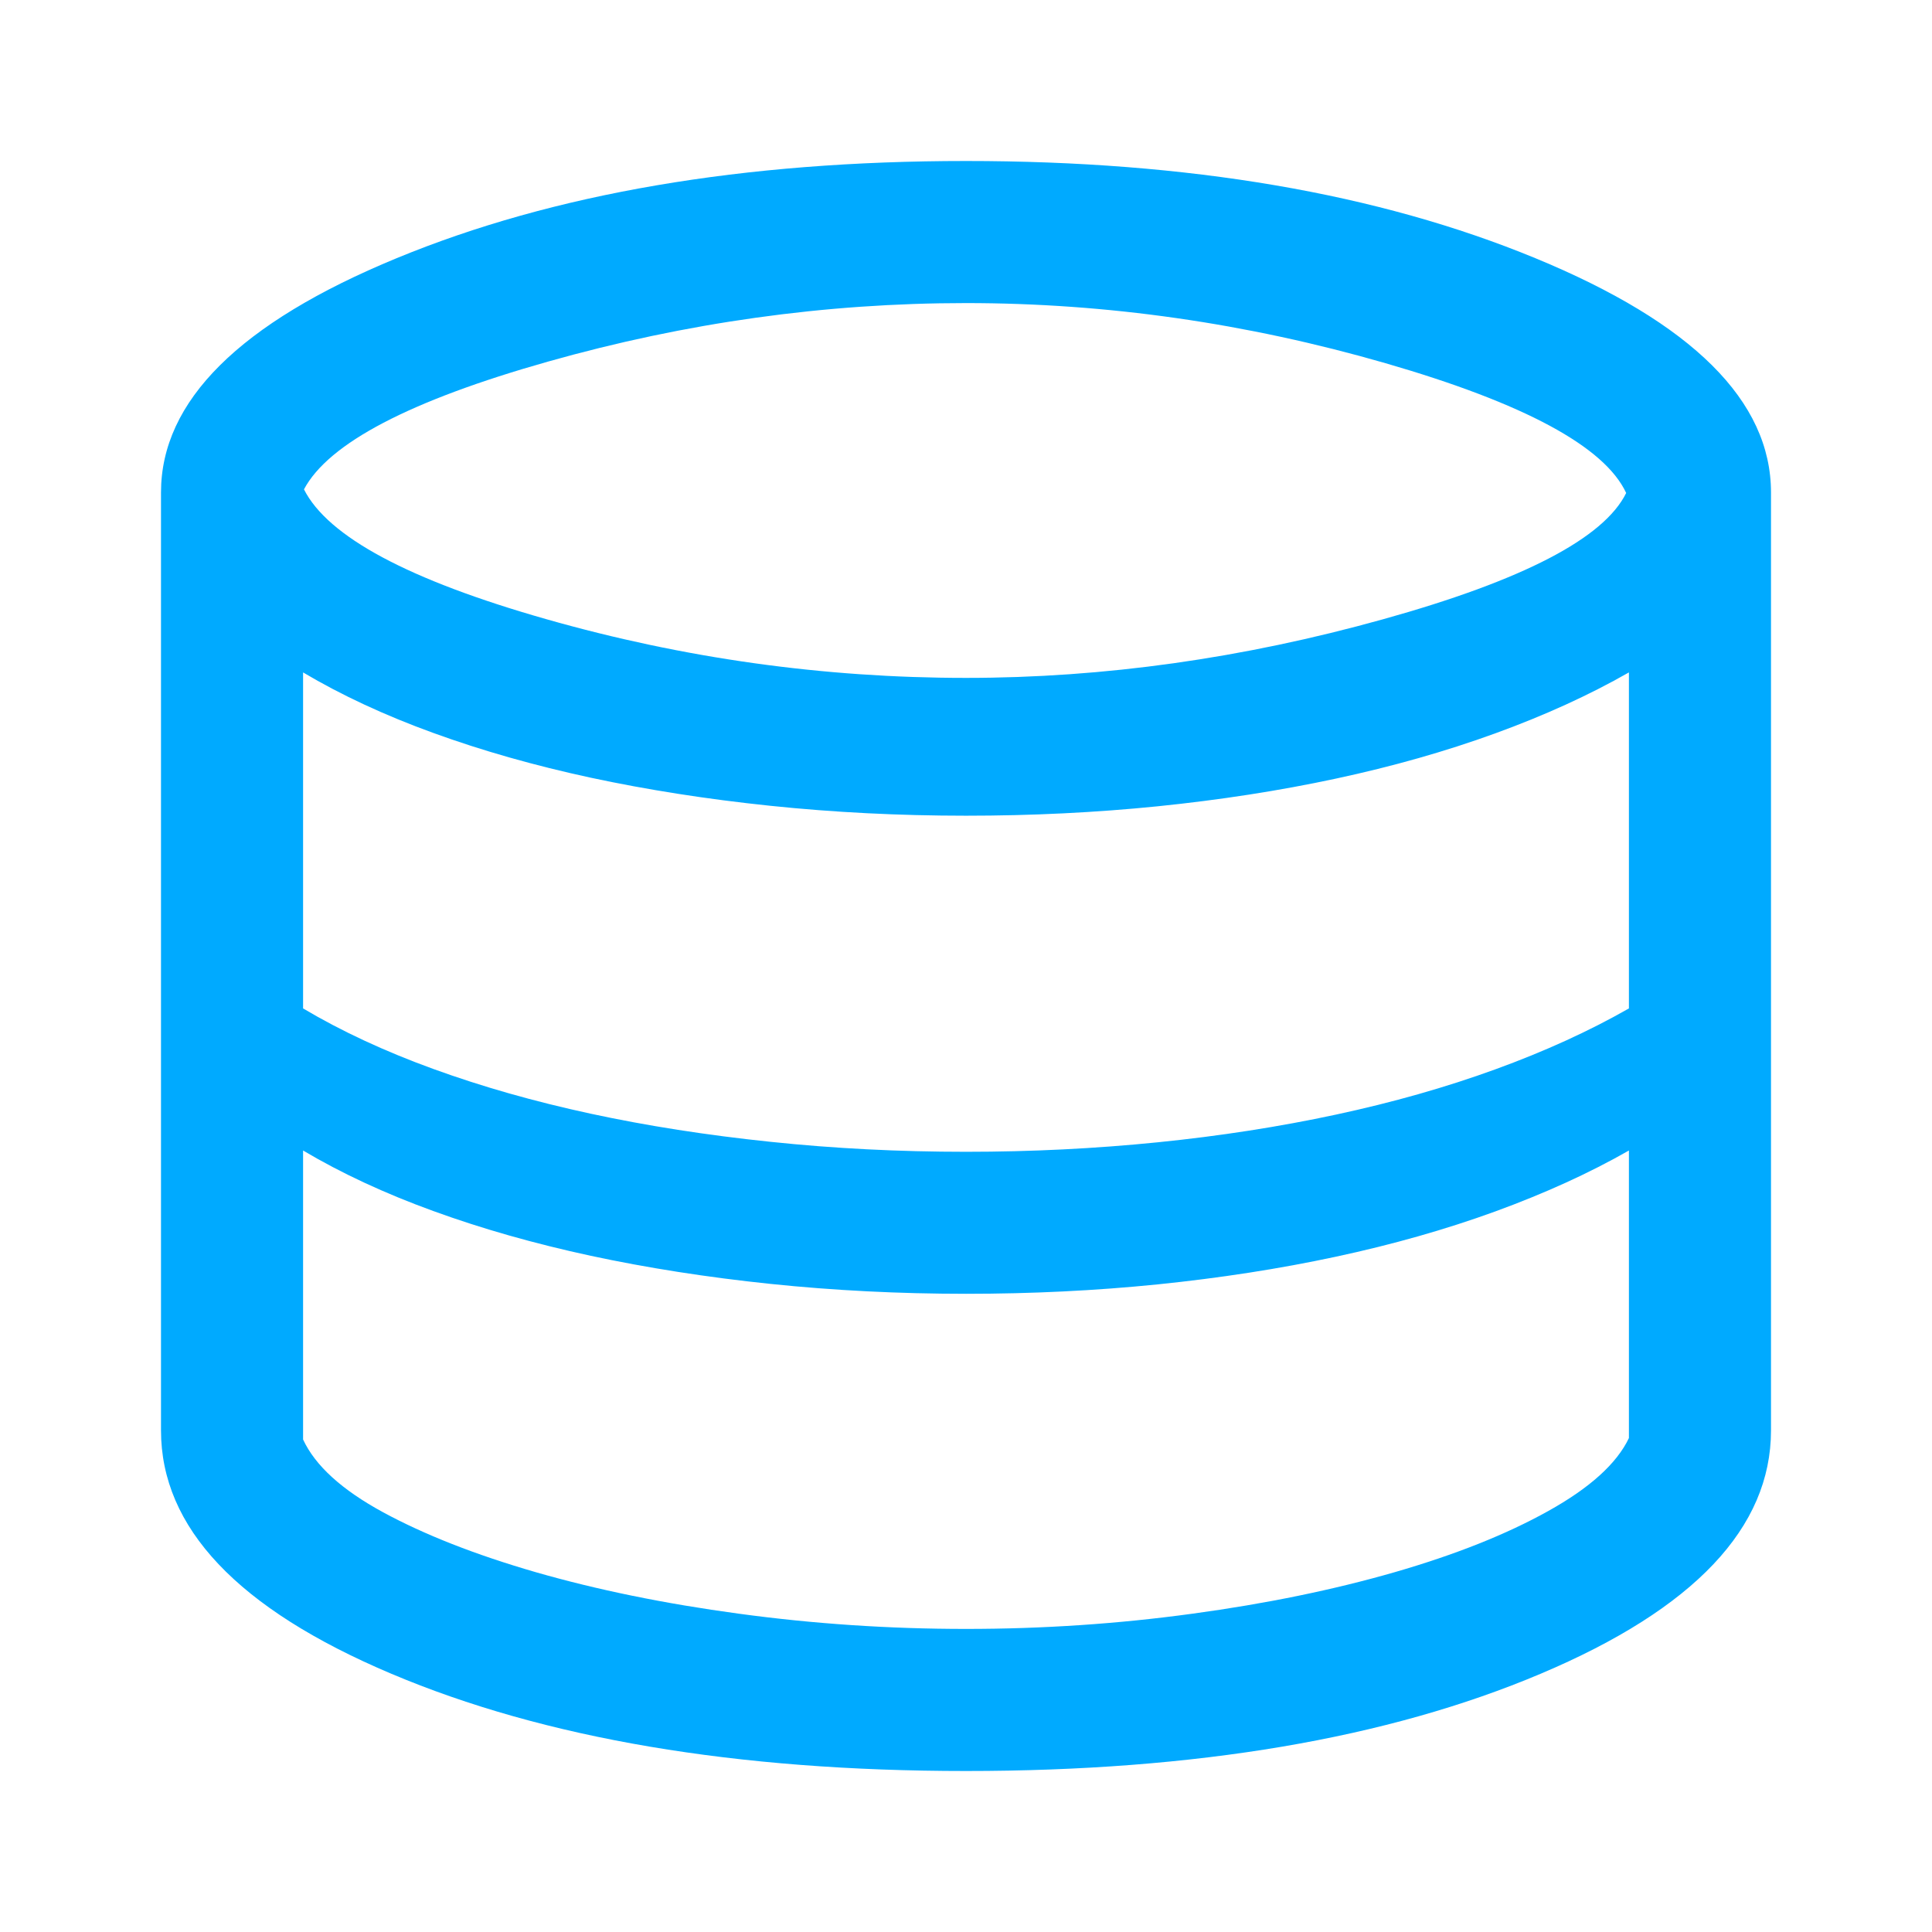 <svg width="24" height="24" viewBox="0 0 24 24" fill="none" xmlns="http://www.w3.org/2000/svg">
<path d="M12 22C9.145 22 6.764 21.597 4.859 20.791C2.953 19.985 2 18.977 2 17.769V6.118C2 4.982 2.976 4.012 4.928 3.207C6.879 2.402 9.237 2 12 2C14.763 2 17.121 2.402 19.072 3.207C21.024 4.012 22 4.982 22 6.118V17.769C22 18.977 21.047 19.985 19.141 20.791C17.236 21.597 14.855 22 12 22ZM12 8.421C13.715 8.421 15.441 8.178 17.18 7.693C18.918 7.209 19.925 6.686 20.201 6.124C19.933 5.548 18.936 5.011 17.212 4.512C15.487 4.014 13.75 3.765 12 3.765C10.253 3.765 8.522 4.007 6.807 4.492C5.091 4.977 4.081 5.506 3.776 6.079C4.073 6.667 5.076 7.205 6.784 7.691C8.492 8.178 10.231 8.421 12 8.421ZM12 14.308C12.816 14.308 13.61 14.268 14.382 14.19C15.155 14.112 15.893 13.997 16.596 13.846C17.3 13.695 17.959 13.508 18.572 13.285C19.186 13.062 19.741 12.809 20.235 12.527V8.353C19.741 8.635 19.186 8.888 18.572 9.111C17.959 9.334 17.3 9.521 16.596 9.672C15.893 9.823 15.155 9.937 14.382 10.016C13.61 10.094 12.816 10.133 12 10.133C11.169 10.133 10.359 10.092 9.571 10.01C8.783 9.928 8.039 9.811 7.339 9.661C6.639 9.51 5.988 9.325 5.383 9.105C4.779 8.886 4.24 8.635 3.765 8.353V12.527C4.24 12.809 4.779 13.06 5.383 13.279C5.988 13.499 6.639 13.684 7.339 13.835C8.039 13.986 8.783 14.102 9.571 14.184C10.359 14.267 11.169 14.308 12 14.308ZM12 20.235C12.955 20.235 13.892 20.172 14.812 20.046C15.732 19.921 16.569 19.748 17.323 19.531C18.078 19.313 18.714 19.06 19.232 18.771C19.75 18.483 20.084 18.181 20.235 17.864V14.292C19.741 14.574 19.186 14.826 18.572 15.05C17.959 15.273 17.3 15.46 16.596 15.611C15.893 15.762 15.155 15.876 14.382 15.955C13.61 16.033 12.816 16.072 12 16.072C11.169 16.072 10.359 16.031 9.571 15.949C8.783 15.867 8.039 15.75 7.339 15.6C6.639 15.449 5.988 15.264 5.383 15.044C4.779 14.825 4.24 14.574 3.765 14.292V17.882C3.916 18.207 4.247 18.508 4.759 18.786C5.271 19.064 5.904 19.313 6.658 19.531C7.413 19.748 8.253 19.921 9.179 20.046C10.105 20.172 11.045 20.235 12 20.235Z" fill="#00AAFF"/>
</svg>
